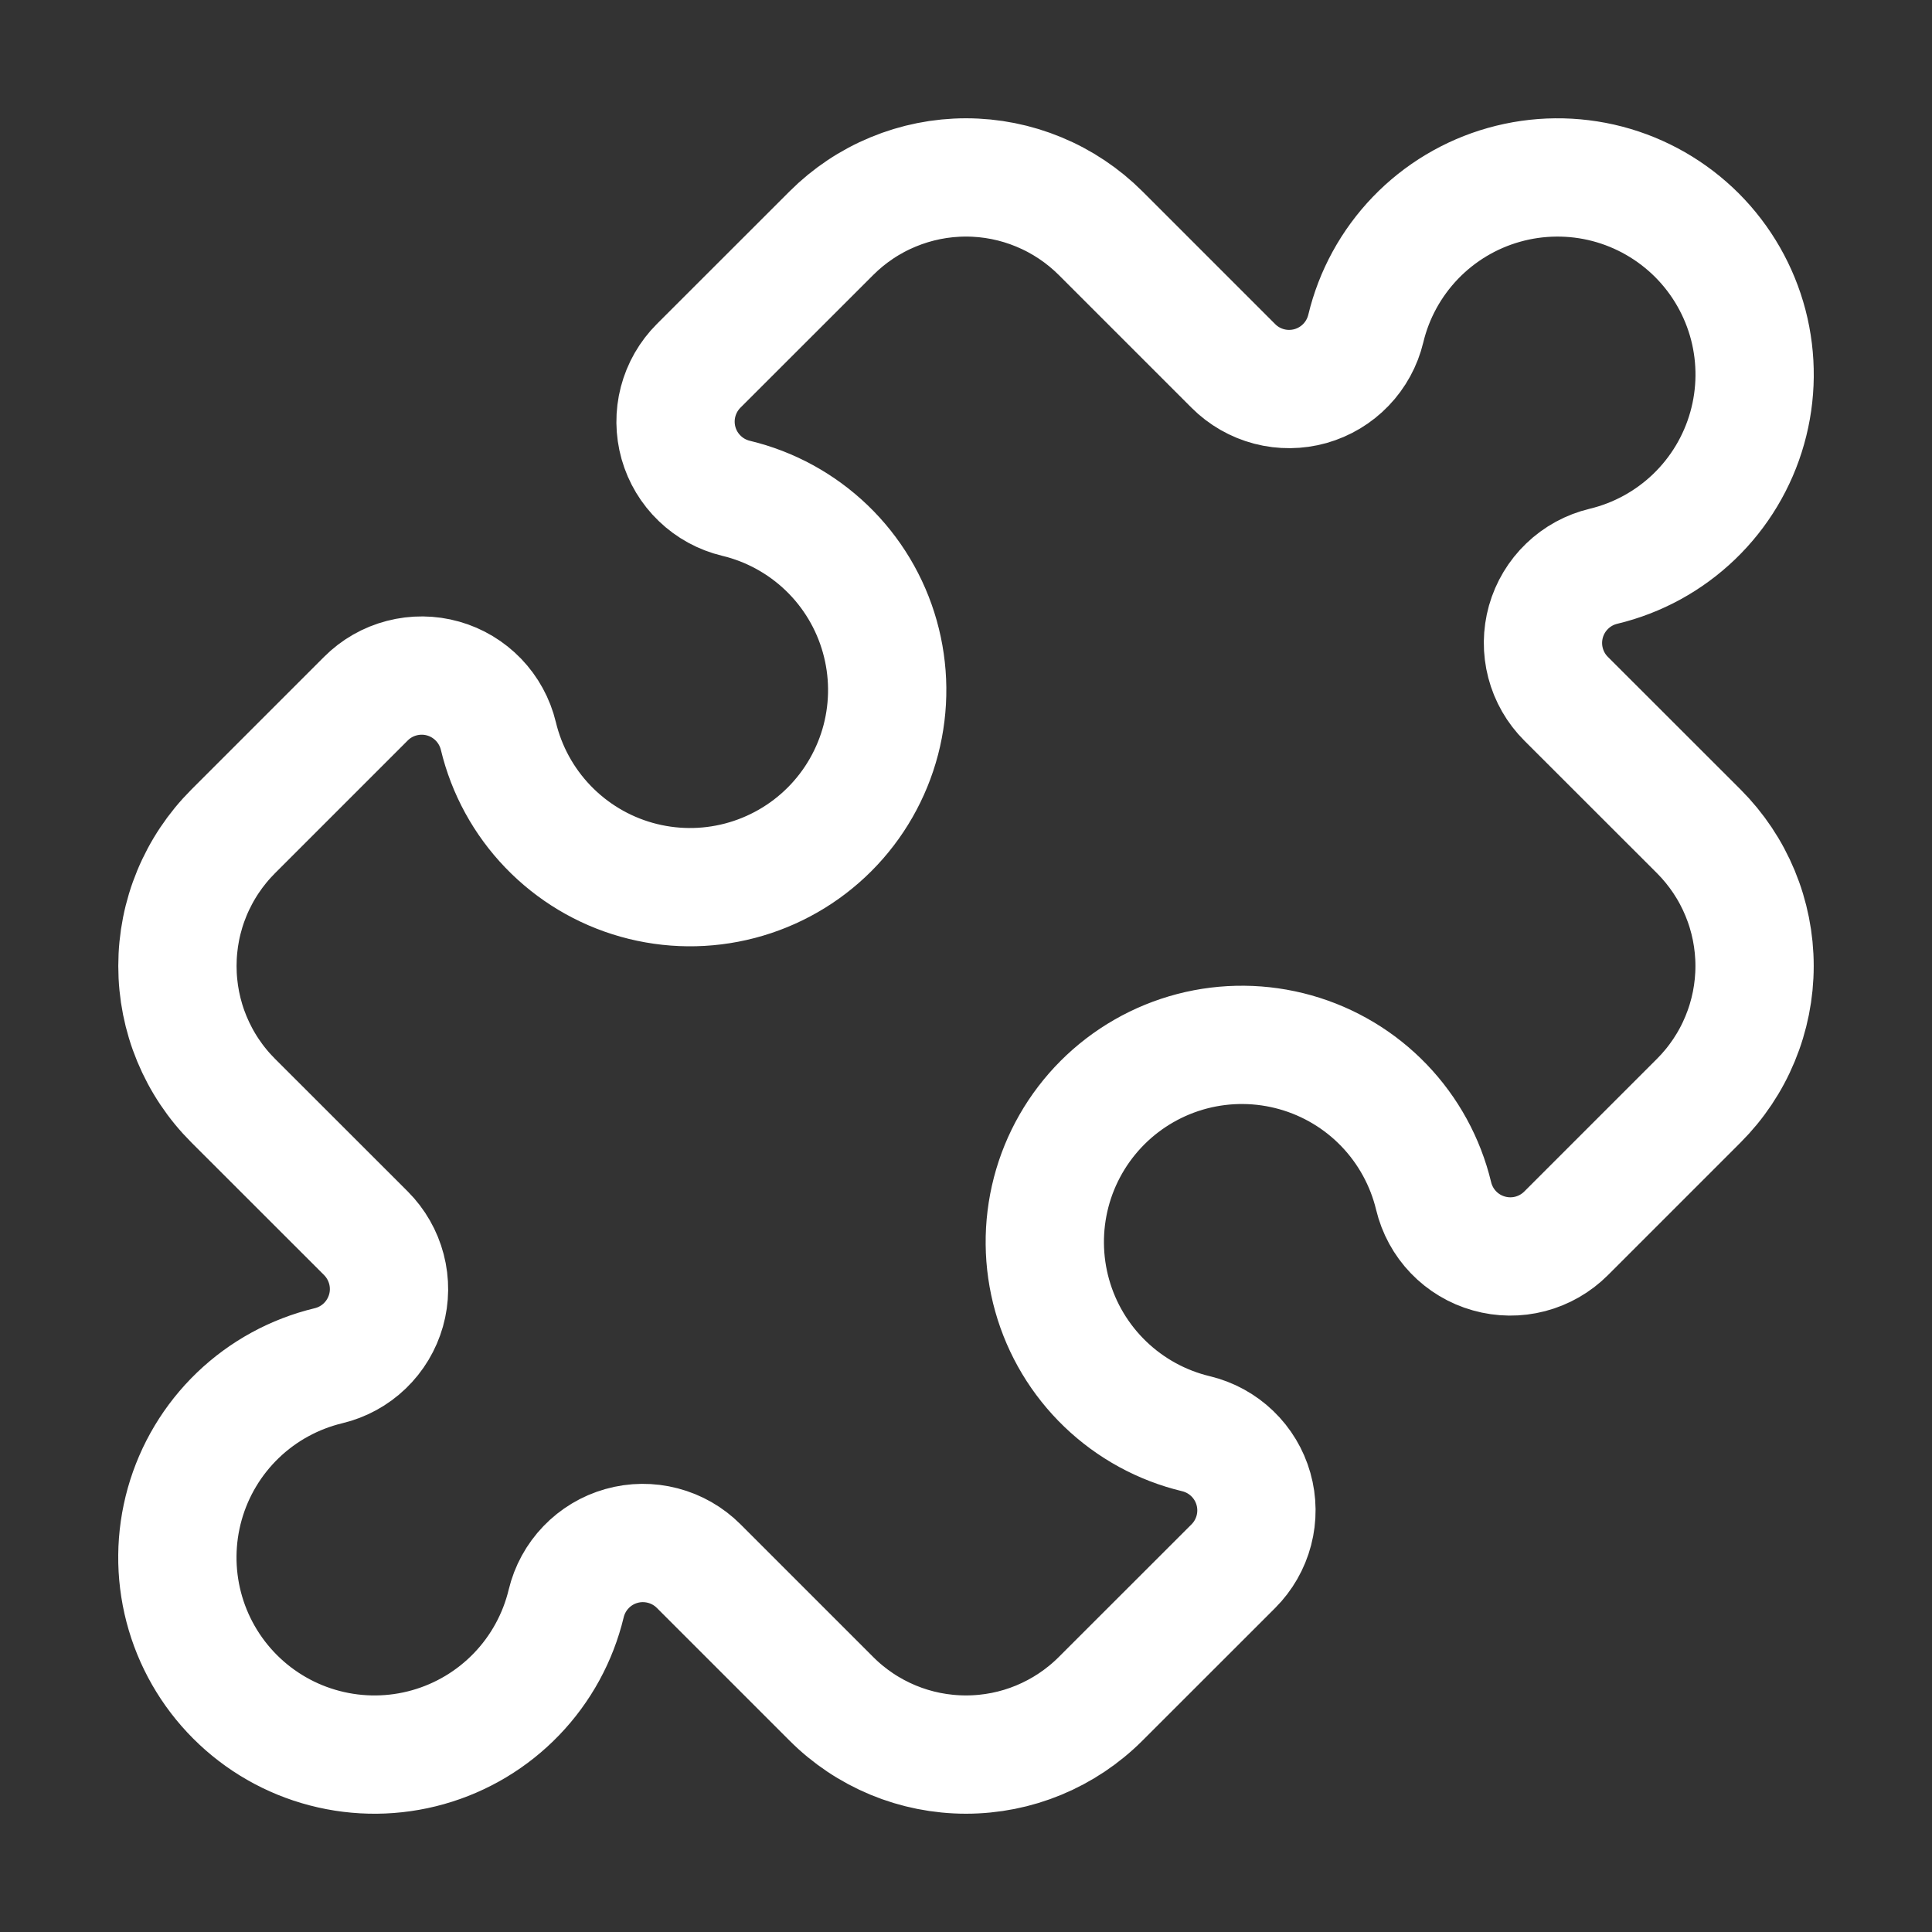 <svg width="49" height="49" viewBox="0 0 49 49" fill="none" xmlns="http://www.w3.org/2000/svg">
<rect x="0" y="0" width="49" height="49" fill="#333333" stroke="none"/>
<path d="M31.28 9.28C31.531 9.532 31.845 9.712 32.189 9.802C32.533 9.892 32.895 9.888 33.238 9.792C33.58 9.695 33.891 9.509 34.137 9.252C34.383 8.996 34.557 8.678 34.64 8.332C34.847 7.468 35.282 6.675 35.898 6.034C36.514 5.394 37.289 4.929 38.145 4.688C39 4.447 39.905 4.438 40.765 4.662C41.625 4.887 42.409 5.337 43.038 5.965C43.666 6.594 44.115 7.378 44.34 8.238C44.564 9.099 44.555 10.003 44.313 10.858C44.072 11.713 43.607 12.489 42.966 13.105C42.325 13.721 41.532 14.155 40.668 14.362C40.322 14.445 40.004 14.618 39.748 14.865C39.491 15.111 39.305 15.422 39.208 15.764C39.112 16.107 39.108 16.468 39.198 16.813C39.288 17.157 39.468 17.471 39.72 17.722L43.086 21.086C43.534 21.535 43.89 22.067 44.132 22.652C44.375 23.238 44.5 23.866 44.5 24.5C44.5 25.134 44.375 25.762 44.132 26.348C43.89 26.934 43.534 27.466 43.086 27.914L39.72 31.28C39.468 31.532 39.154 31.712 38.81 31.802C38.466 31.892 38.104 31.888 37.762 31.791C37.419 31.695 37.109 31.509 36.862 31.252C36.616 30.996 36.443 30.678 36.36 30.332C36.152 29.468 35.718 28.675 35.102 28.034C34.486 27.393 33.71 26.929 32.855 26.688C31.999 26.447 31.095 26.438 30.235 26.662C29.375 26.887 28.59 27.337 27.962 27.965C27.334 28.594 26.884 29.378 26.66 30.238C26.436 31.099 26.445 32.003 26.686 32.858C26.927 33.714 27.392 34.489 28.033 35.105C28.674 35.721 29.468 36.155 30.332 36.362C30.678 36.445 30.995 36.618 31.252 36.865C31.508 37.111 31.695 37.422 31.791 37.764C31.888 38.106 31.891 38.468 31.801 38.813C31.711 39.157 31.531 39.471 31.28 39.722L27.914 43.086C27.465 43.535 26.933 43.89 26.347 44.133C25.762 44.376 25.134 44.5 24.5 44.5C23.866 44.5 23.238 44.376 22.652 44.133C22.066 43.89 21.534 43.535 21.086 43.086L17.72 39.72C17.468 39.468 17.154 39.288 16.81 39.199C16.466 39.109 16.104 39.112 15.762 39.209C15.419 39.305 15.109 39.492 14.863 39.748C14.616 40.005 14.443 40.322 14.36 40.668C14.152 41.532 13.718 42.326 13.102 42.966C12.486 43.607 11.71 44.072 10.854 44.313C9.999 44.554 9.095 44.563 8.235 44.338C7.375 44.114 6.59 43.664 5.962 43.035C5.334 42.407 4.884 41.622 4.66 40.762C4.436 39.902 4.445 38.998 4.686 38.142C4.927 37.287 5.392 36.511 6.033 35.895C6.674 35.279 7.467 34.846 8.332 34.638C8.678 34.555 8.995 34.382 9.252 34.135C9.508 33.889 9.694 33.578 9.791 33.236C9.888 32.894 9.891 32.532 9.801 32.188C9.711 31.844 9.531 31.53 9.28 31.278L5.914 27.914C5.465 27.466 5.11 26.934 4.867 26.348C4.624 25.762 4.5 25.134 4.5 24.5C4.5 23.866 4.624 23.238 4.867 22.652C5.11 22.067 5.465 21.535 5.914 21.086L9.28 17.72C9.531 17.468 9.845 17.288 10.189 17.199C10.534 17.109 10.895 17.112 11.238 17.209C11.58 17.305 11.89 17.492 12.137 17.748C12.383 18.005 12.557 18.322 12.64 18.668C12.847 19.532 13.282 20.326 13.898 20.966C14.514 21.607 15.29 22.072 16.145 22.313C17 22.554 17.905 22.563 18.765 22.338C19.625 22.113 20.409 21.664 21.038 21.035C21.666 20.407 22.115 19.622 22.34 18.762C22.564 17.902 22.555 16.998 22.313 16.142C22.072 15.287 21.607 14.511 20.966 13.895C20.325 13.28 19.532 12.845 18.668 12.638C18.322 12.555 18.004 12.382 17.748 12.135C17.491 11.889 17.305 11.579 17.208 11.236C17.112 10.894 17.108 10.532 17.198 10.188C17.288 9.844 17.468 9.53 17.72 9.278L21.086 5.914C21.534 5.466 22.066 5.11 22.652 4.868C23.238 4.625 23.866 4.5 24.5 4.5C25.134 4.5 25.762 4.625 26.347 4.868C26.933 5.11 27.465 5.466 27.914 5.914L31.28 9.28Z" stroke="white" stroke-width="3" stroke-linecap="round" stroke-linejoin="round"/>
</svg>
